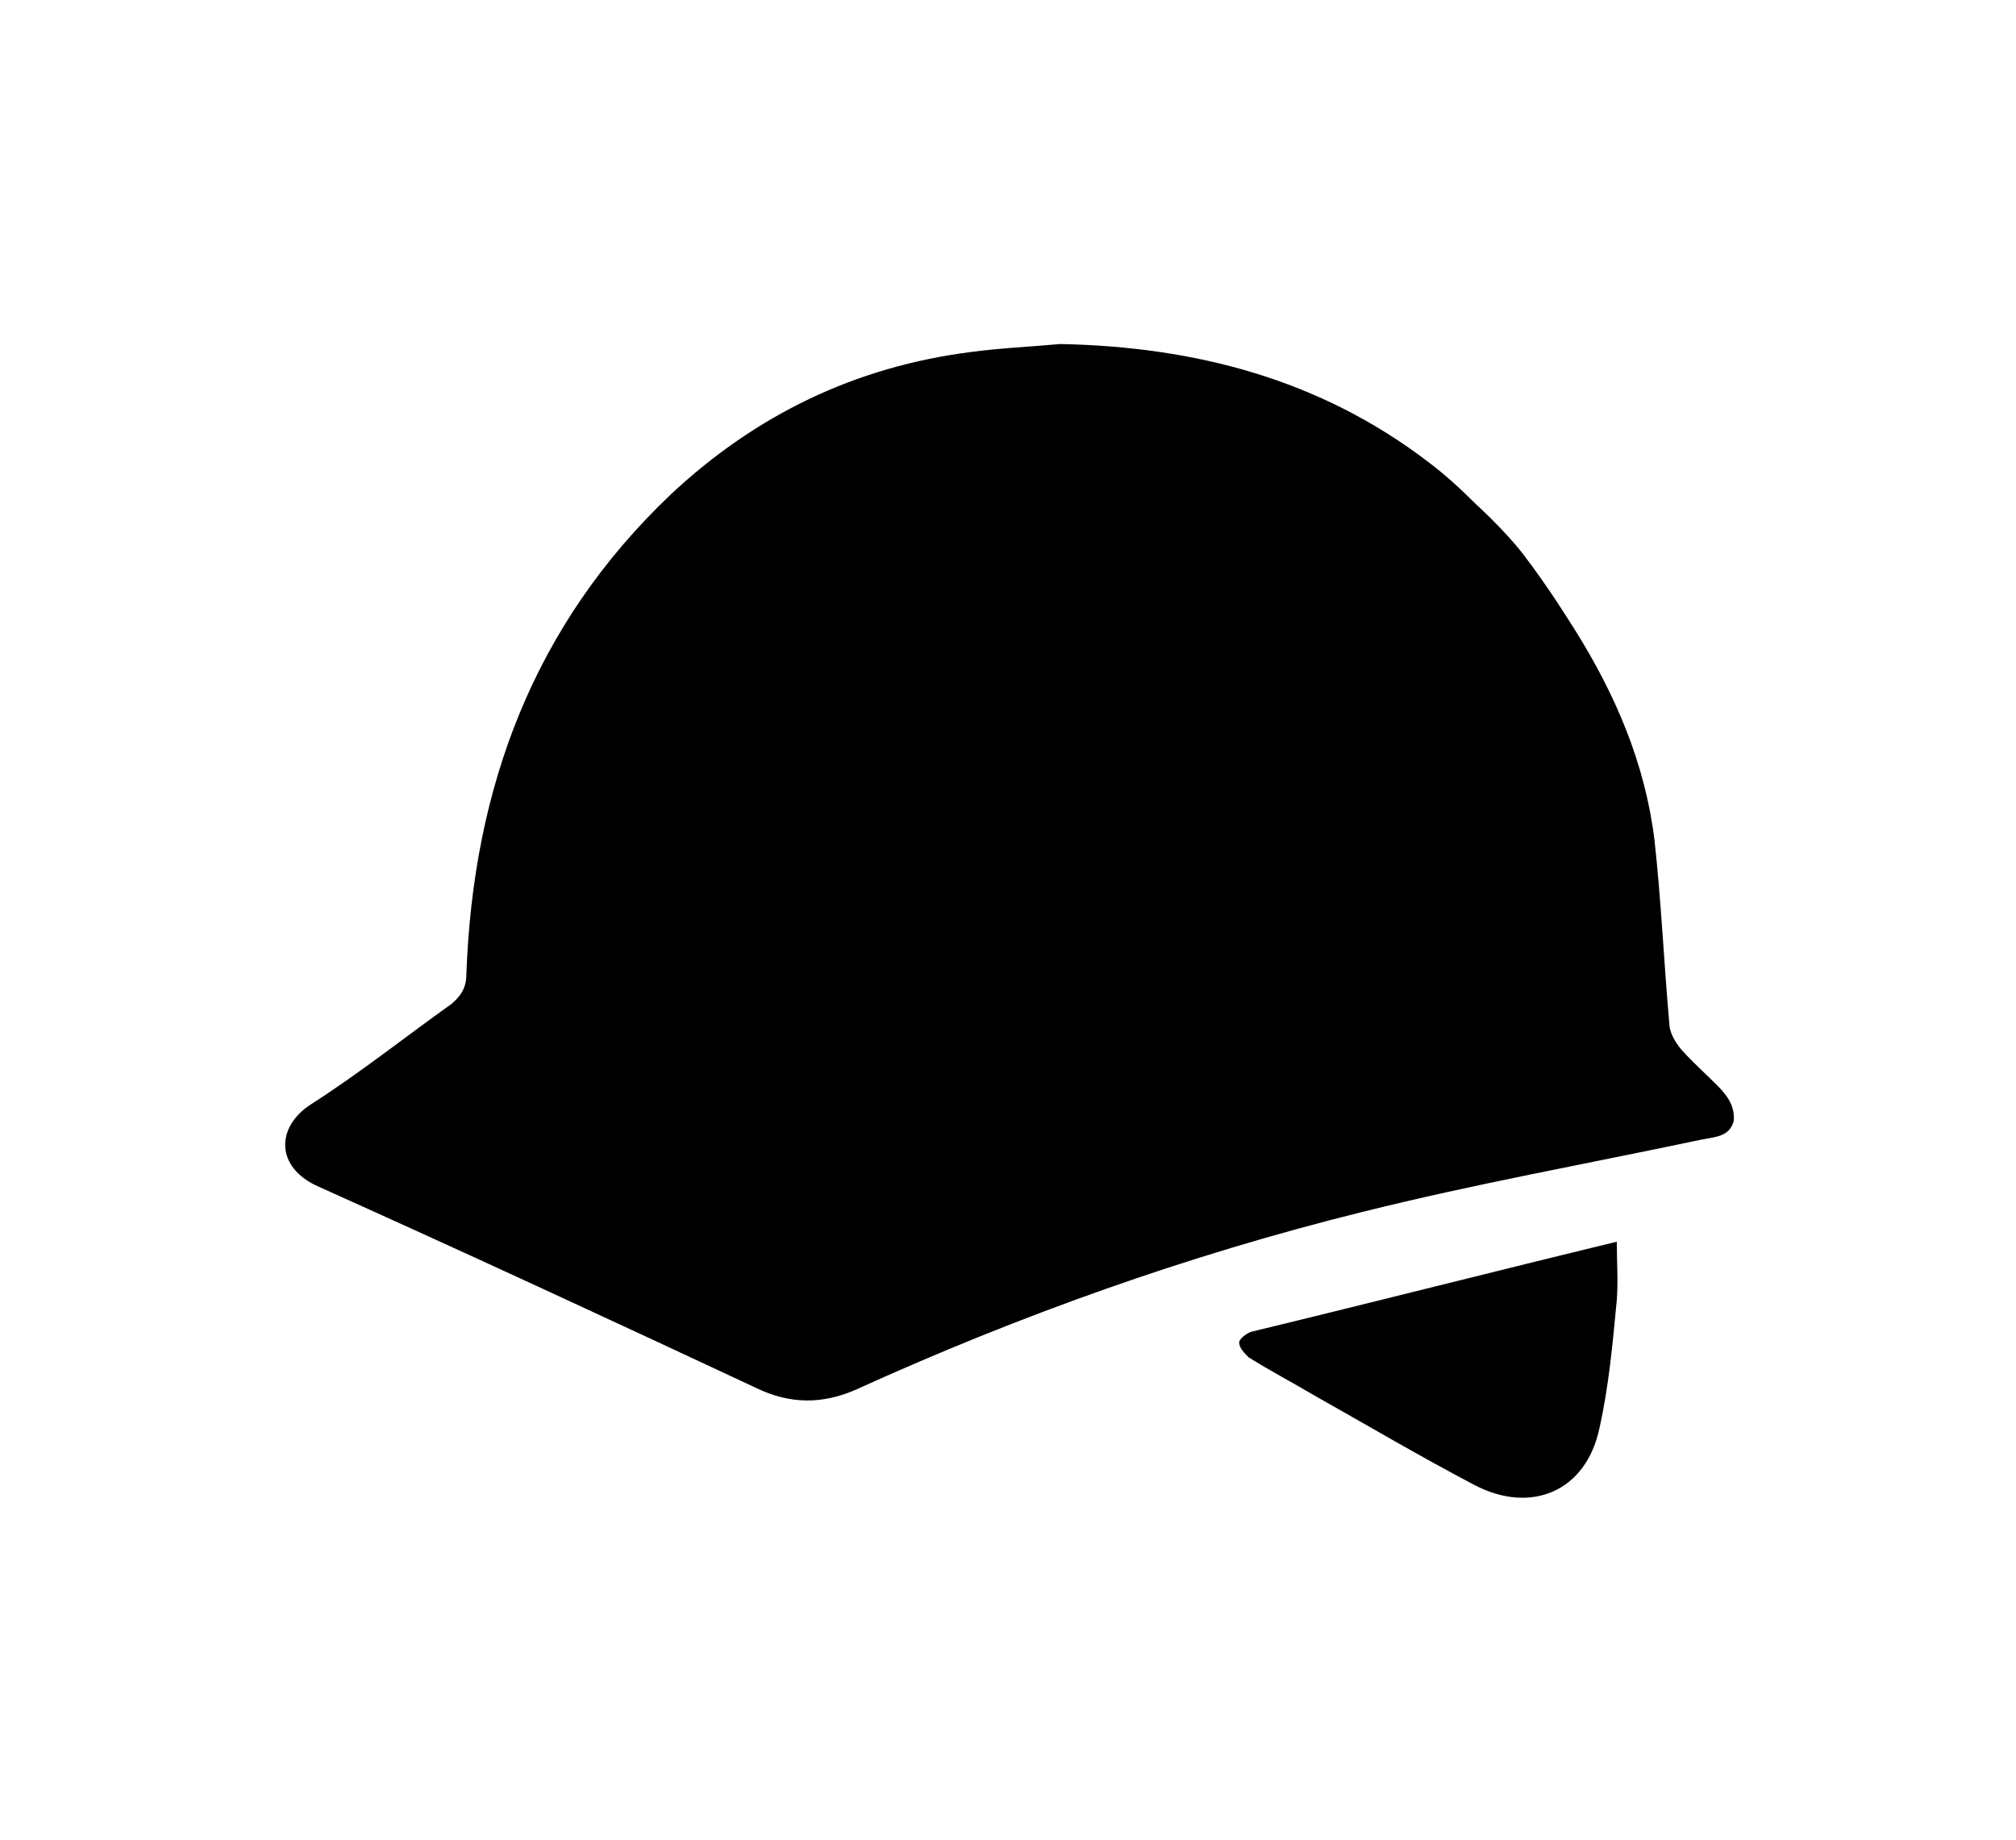<svg xmlns="http://www.w3.org/2000/svg" xml:space="preserve" style="enable-background:new 0 0 150 136.9" viewBox="0 0 150 136.9"><path d="M127.7 80.7c-.9-.9-1.8-1.7-2.6-2.6-.5-.6-.9-1.3-.9-2-.4-4.5-.6-9.1-1.1-13.6-.7-5.7-2.9-10.8-5.9-15.6-.2-.3-1.9-3.1-3.9-5.7-1.4-1.8-3.4-3.6-3.5-3.7-1.1-1.1-2.3-2.2-3.5-3.1-8.1-6.2-17.4-8.6-27.4-8.8-2.2.2-4.5.3-6.7.6-8.6 1.1-16 4.7-22.3 10.6-10.2 9.7-14.7 21.8-15.2 35.7 0 1-.4 1.6-1.1 2.2-3.5 2.5-6.9 5.2-10.5 7.5-2.6 1.7-2.6 4.7.6 6.1 10.9 4.9 21.7 9.9 32.6 15 2.5 1.2 4.9 1.2 7.4.1 12.1-5.5 24.7-10 37.6-13.2 8.4-2.1 16.8-3.6 25.3-5.4 1-.2 2.1-.2 2.4-1.4.1-1.2-.6-2-1.3-2.7zm-7.4 11.7c-9.1 2.2-18.1 4.5-27.2 6.7-.3.1-.9.5-.9.8 0 .4.4.8.7 1.1 1.6 1 3.3 1.9 5 2.9 3.9 2.2 7.8 4.5 11.8 6.6 4.2 2.2 8.3.5 9.3-4.2.7-3.1 1-6.4 1.3-9.6.1-1.4 0-2.8 0-4.1v-.2z"/></svg>